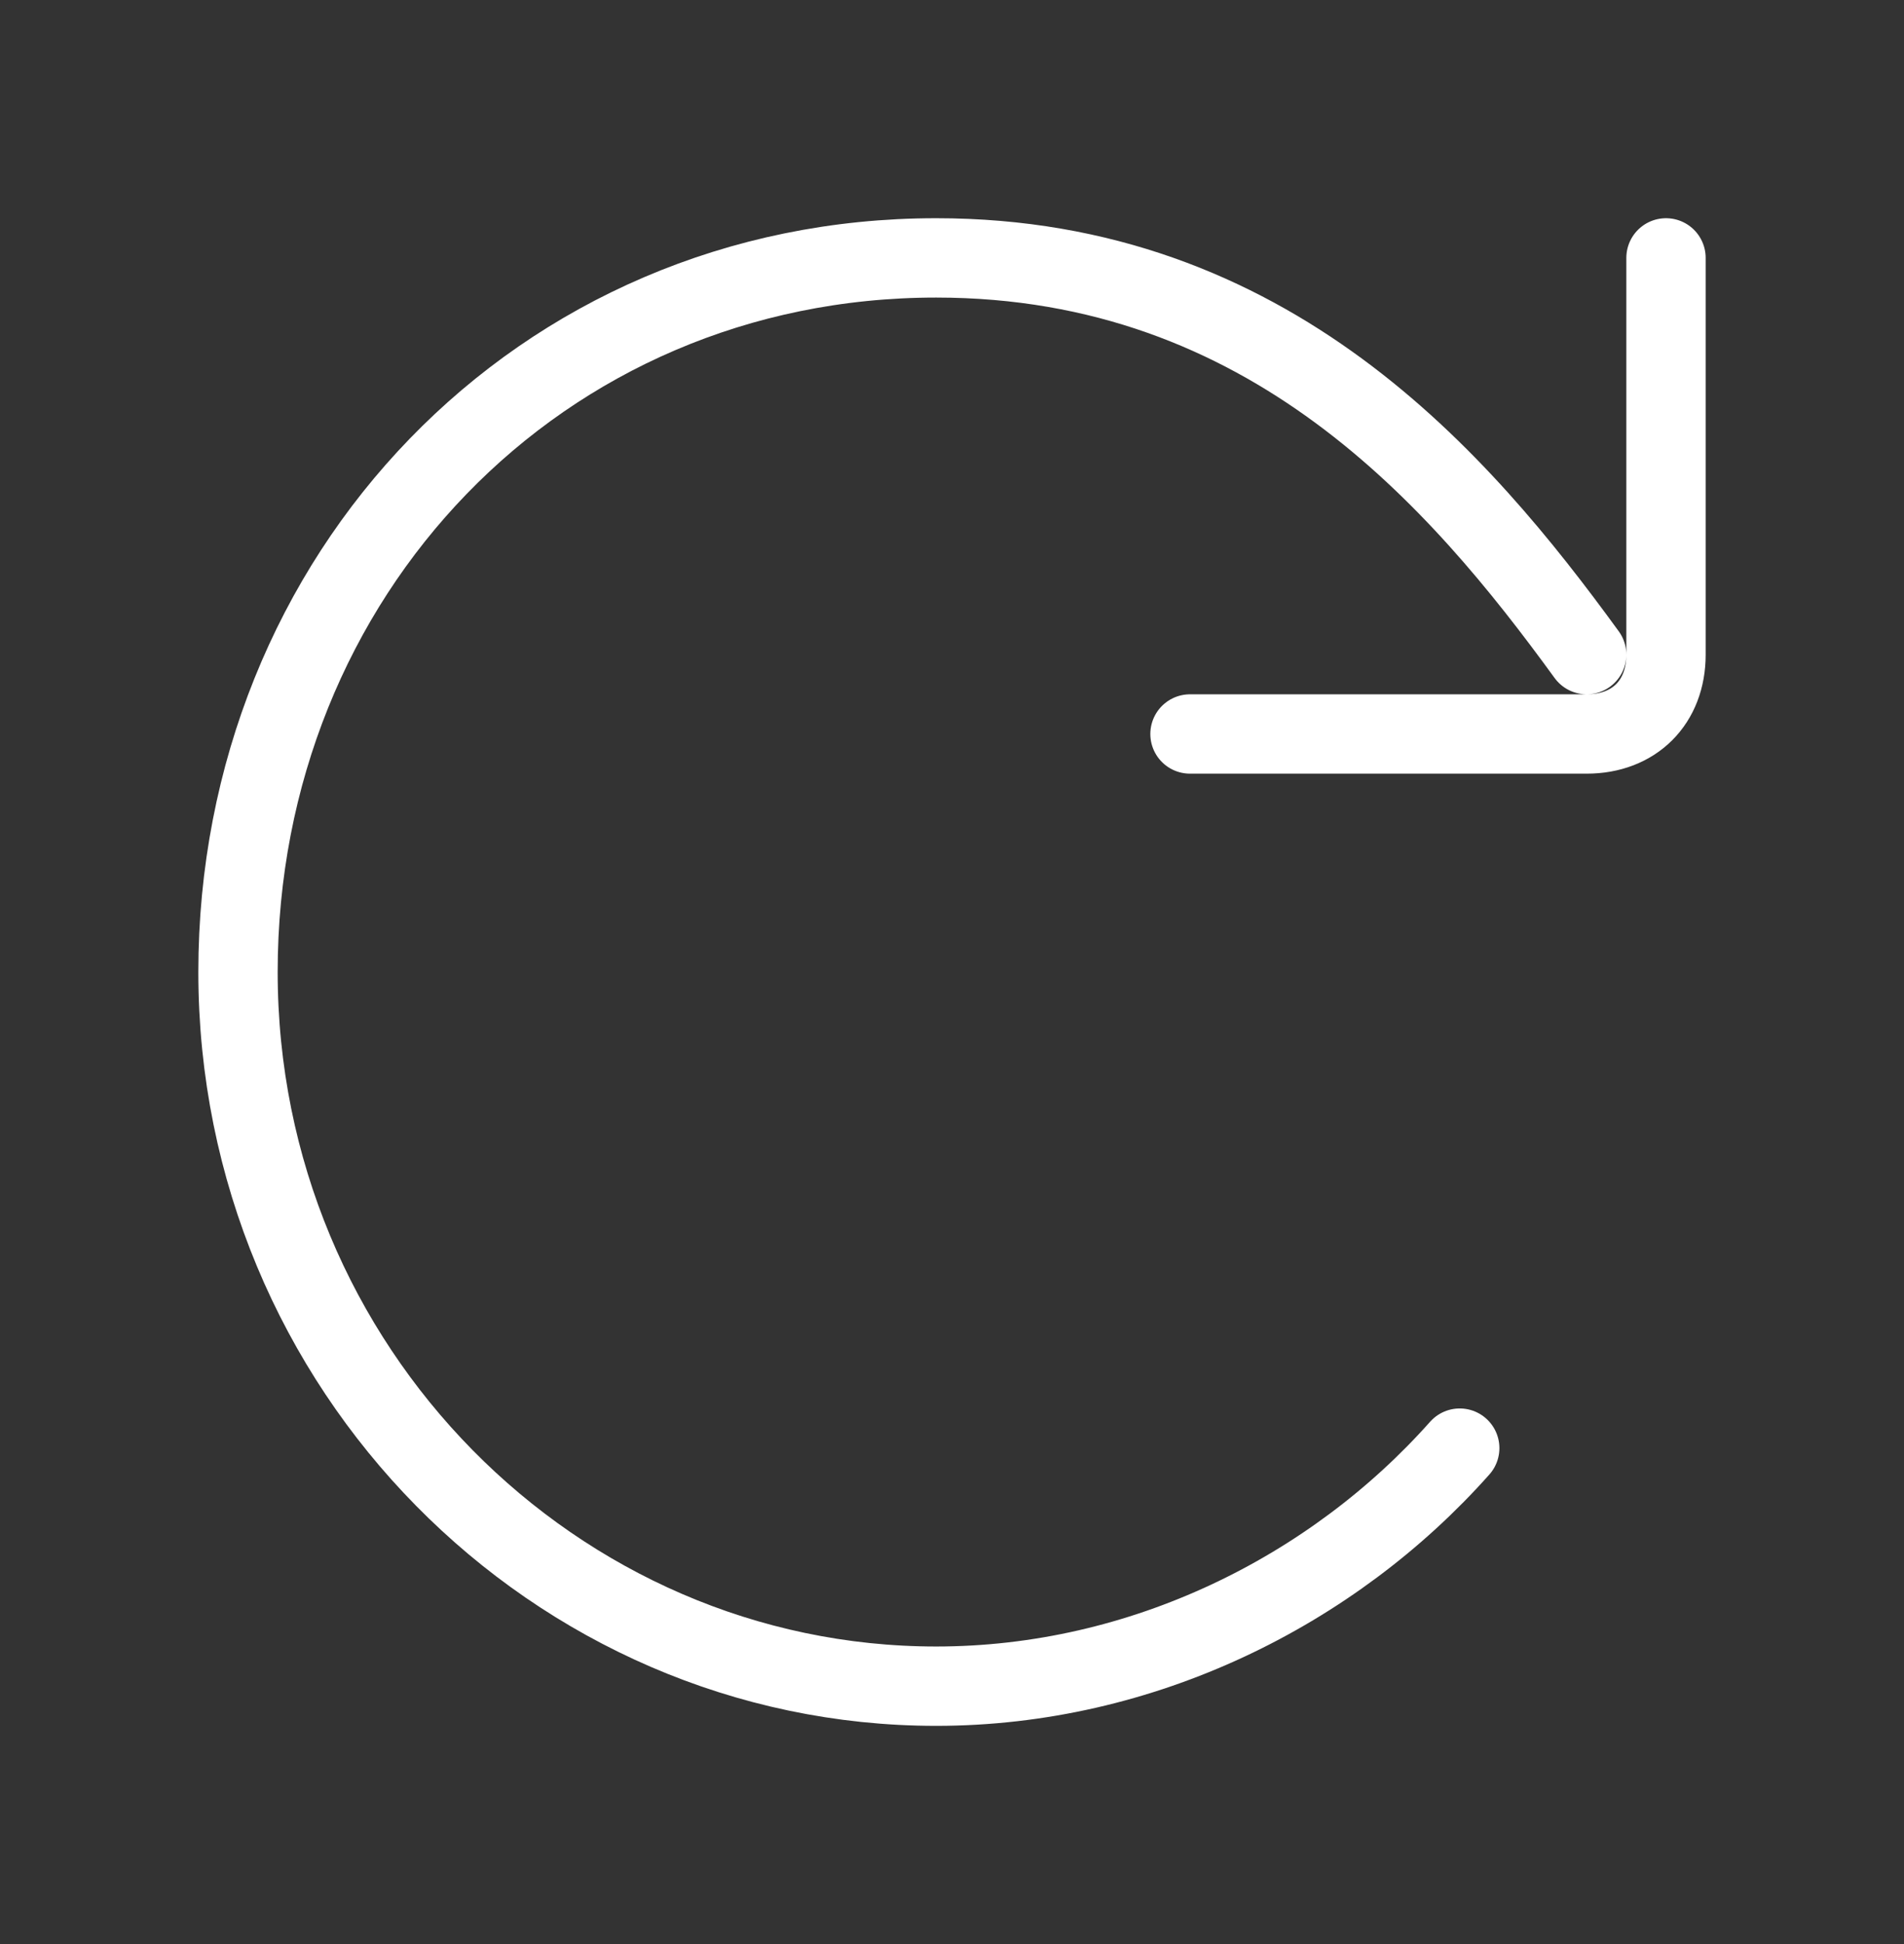 <svg width="48" height="49" viewBox="0 0 48 49" fill="none" xmlns="http://www.w3.org/2000/svg">
<rect x="0" y="0" width="48" height="49" fill="#333333" stroke="none"/>
<path d="M40 16.5C36.8 12.1 32 6.5 23.6 6.5C13.6 6.5 6 14.5 6 24.5C6 34.5 14 42.5 23.6 42.5C28.8 42.5 33.6 40.1 36.8 36.5M42 6.5V16.5C42 17.7 41.2 18.5 40 18.5H30" stroke="white" stroke-width="2" stroke-linecap="round"/>
</svg>
